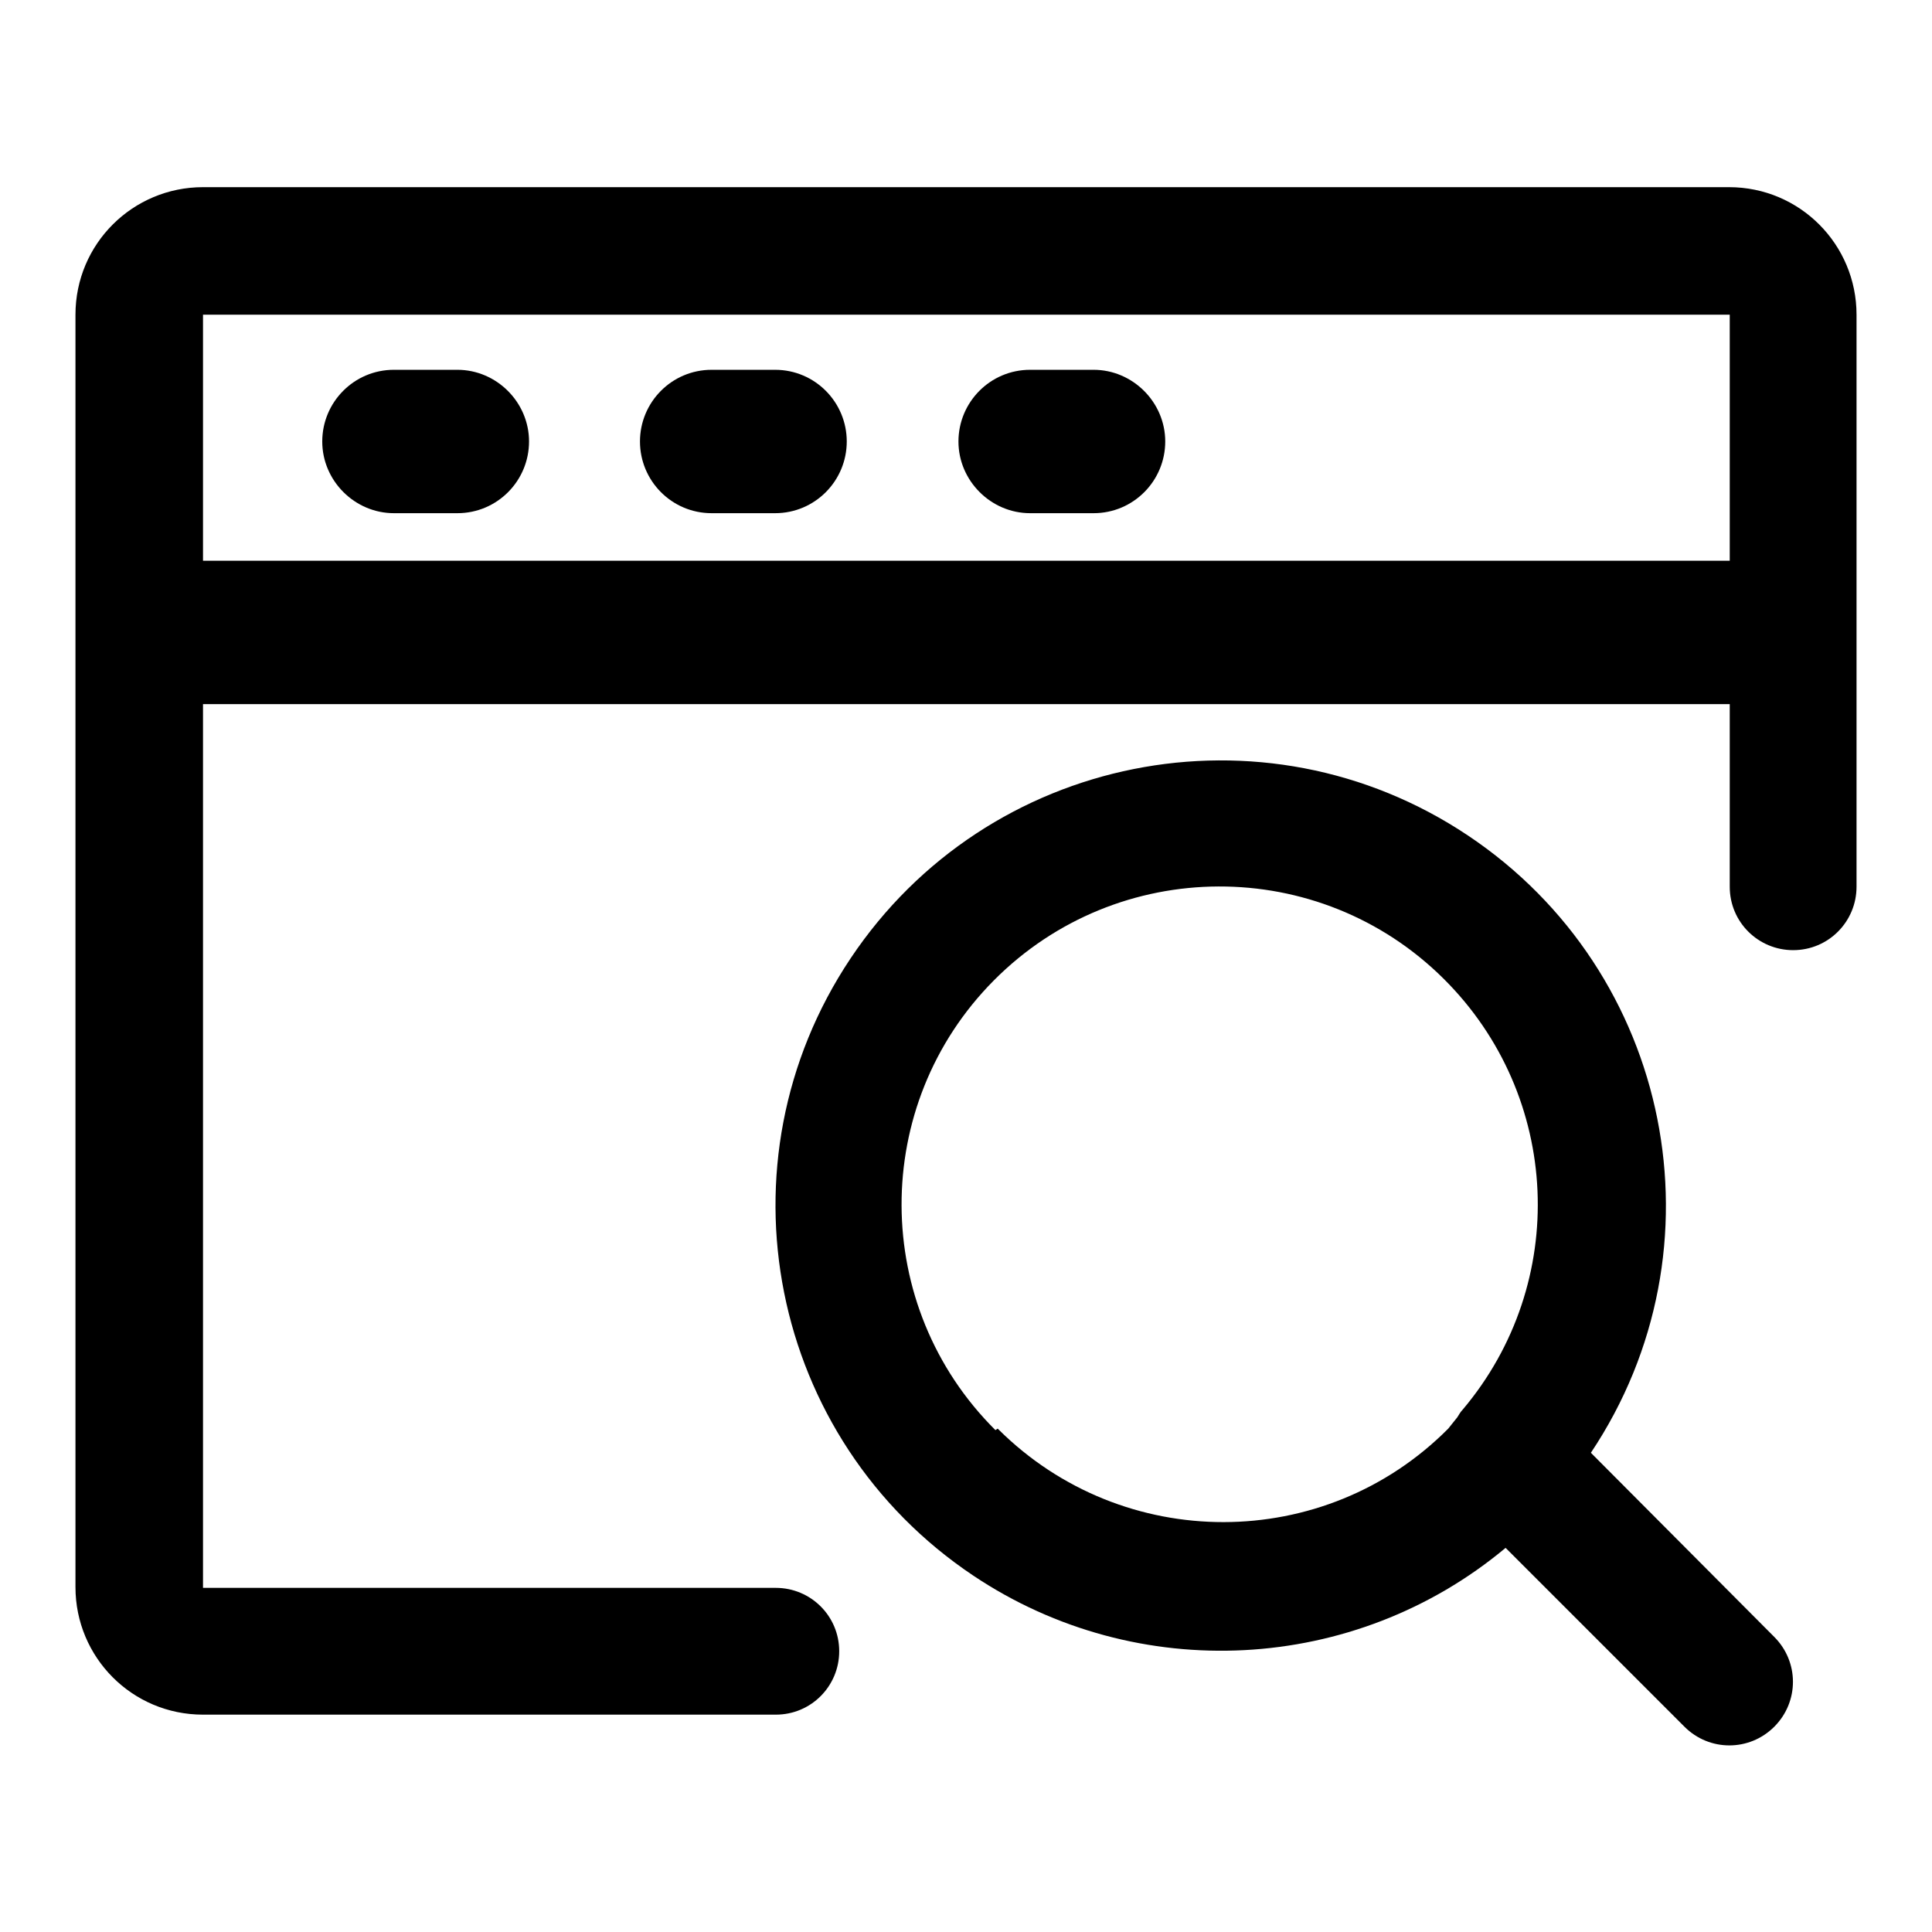 <?xml version="1.0" encoding="utf-8"?>
<!-- Svg Vector Icons : http://www.onlinewebfonts.com/icon -->
<!DOCTYPE svg PUBLIC "-//W3C//DTD SVG 1.1//EN" "http://www.w3.org/Graphics/SVG/1.1/DTD/svg11.dtd">
<svg version="1.1" xmlns="http://www.w3.org/2000/svg" xmlns:xlink="http://www.w3.org/1999/xlink" x="0px" y="0px" viewBox="0 0 256 256" enable-background="new 0 0 256 256" xml:space="preserve">
<g> <path fill="#000000" d="M60.6,49h-8.4c-5.3,0-9.5,4.3-9.5,9.5s4.3,9.5,9.5,9.5c0,0,0,0,0,0h8.4c5.3,0,9.5-4.3,9.5-9.5 C70.1,53.3,65.8,49,60.6,49C60.6,49,60.6,49,60.6,49z M102.7,49h-8.4c-5.3,0-9.5,4.3-9.5,9.5S89,68,94.3,68c0,0,0,0,0,0h8.4 c5.3,0,9.5-4.3,9.5-9.5C112.2,53.3,108,49,102.7,49C102.7,49,102.7,49,102.7,49z M144.9,49h-8.4c-5.3,0-9.5,4.3-9.5,9.5 s4.3,9.5,9.5,9.5c0,0,0,0,0,0h8.4c5.3,0,9.5-4.3,9.5-9.5C154.4,53.3,150.1,49,144.9,49z M210.8,192.5 c18.1-27.1,10.8-63.7-16.3-81.8c-27.1-18.1-63.7-10.8-81.8,16.3s-10.8,63.7,16.3,81.8c21.7,14.5,50.5,13,70.5-3.7l23.7,23.7 c3.3,3.3,8.6,3.3,11.9,0c3.3-3.3,3.3-8.6,0-11.9l0,0L210.8,192.5z M131.9,189.5c-16.5-16.4-16.6-43.1-0.2-59.6 c16.4-16.5,43.1-16.6,59.6-0.2c15.6,15.5,16.7,40.3,2.5,57.1c-0.3,0.3-0.5,0.7-0.7,1l-1.2,1.5c-16.4,16.5-43.1,16.5-59.6,0.1 c0,0,0,0-0.1-0.1L131.9,189.5z"/> <path fill="#000000" d="M229.1,24.8H26.9c-9.3,0-16.9,7.5-16.9,16.9l0,0v168.6c0,9.3,7.5,16.9,16.9,16.9h75.9 c4.7,0,8.4-3.8,8.4-8.4c0-4.7-3.8-8.4-8.4-8.4H26.9V93.3h202.3v24.2c0,4.7,3.8,8.4,8.4,8.4c4.7,0,8.4-3.8,8.4-8.4V41.7 C246,32.4,238.5,24.8,229.1,24.8L229.1,24.8z M26.9,74.3V41.7h202.3v32.6H26.9z"/></g>
</svg>